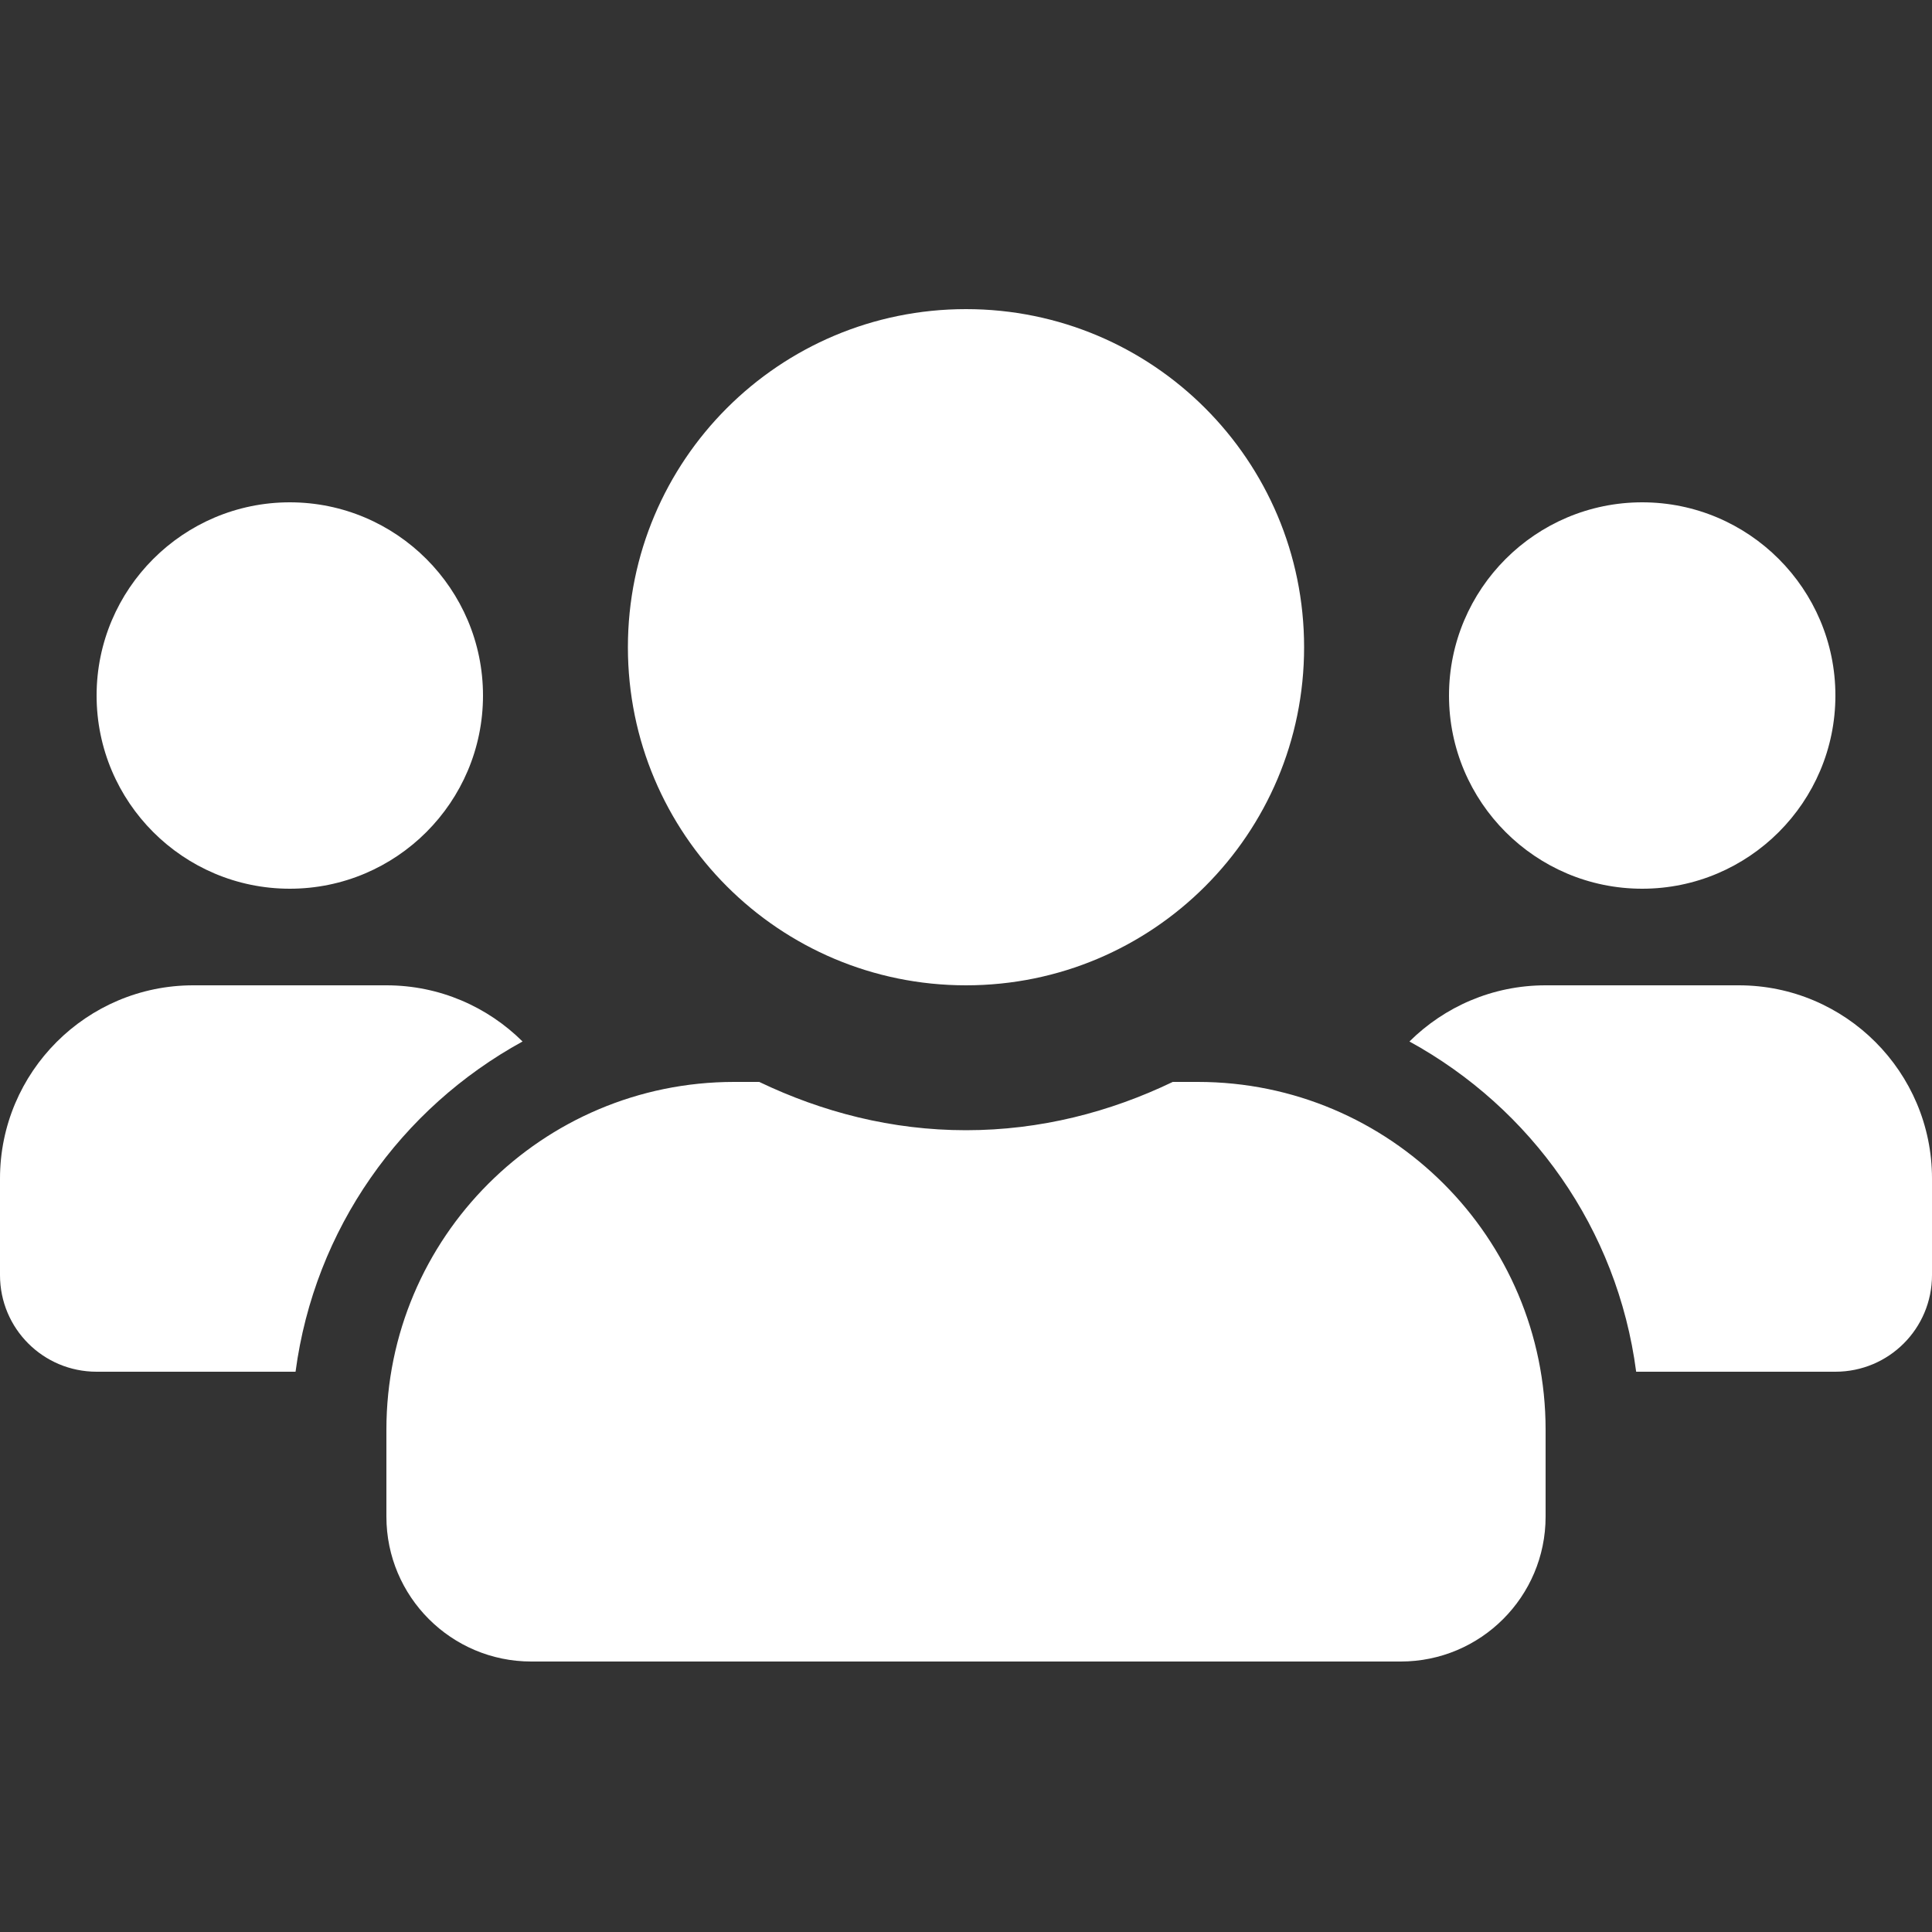 <svg width="40" height="40" viewBox="0 0 40 40" fill="none" xmlns="http://www.w3.org/2000/svg">
<rect x="0" y="0" width="40" height="40" fill="#333333" stroke="none"/>
<path d="M6 18.4C8.206 18.4 10 16.607 10 14.4C10 12.194 8.206 10.4 6 10.4C3.794 10.4 2 12.194 2 14.4C2 16.607 3.794 18.4 6 18.4ZM34 18.4C36.206 18.4 38 16.607 38 14.4C38 12.194 36.206 10.4 34 10.4C31.794 10.4 30 12.194 30 14.4C30 16.607 31.794 18.4 34 18.4ZM36 20.4H32C30.9 20.4 29.906 20.844 29.181 21.563C31.7 22.944 33.487 25.438 33.875 28.4H38C39.106 28.4 40 27.507 40 26.4V24.4C40 22.194 38.206 20.4 36 20.4ZM20 20.4C23.869 20.4 27 17.269 27 13.4C27 9.532 23.869 6.4 20 6.4C16.131 6.4 13 9.532 13 13.4C13 17.269 16.131 20.4 20 20.4ZM24.8 22.4H24.281C22.981 23.025 21.538 23.4 20 23.4C18.462 23.4 17.025 23.025 15.719 22.4H15.2C11.225 22.4 8 25.625 8 29.6V31.4C8 33.057 9.344 34.4 11 34.4H29C30.656 34.4 32 33.057 32 31.4V29.6C32 25.625 28.775 22.4 24.8 22.4ZM10.819 21.563C10.094 20.844 9.1 20.4 8 20.4H4C1.794 20.4 0 22.194 0 24.4V26.4C0 27.507 0.894 28.4 2 28.4H6.119C6.513 25.438 8.3 22.944 10.819 21.563Z" fill="white"/>
</svg>
